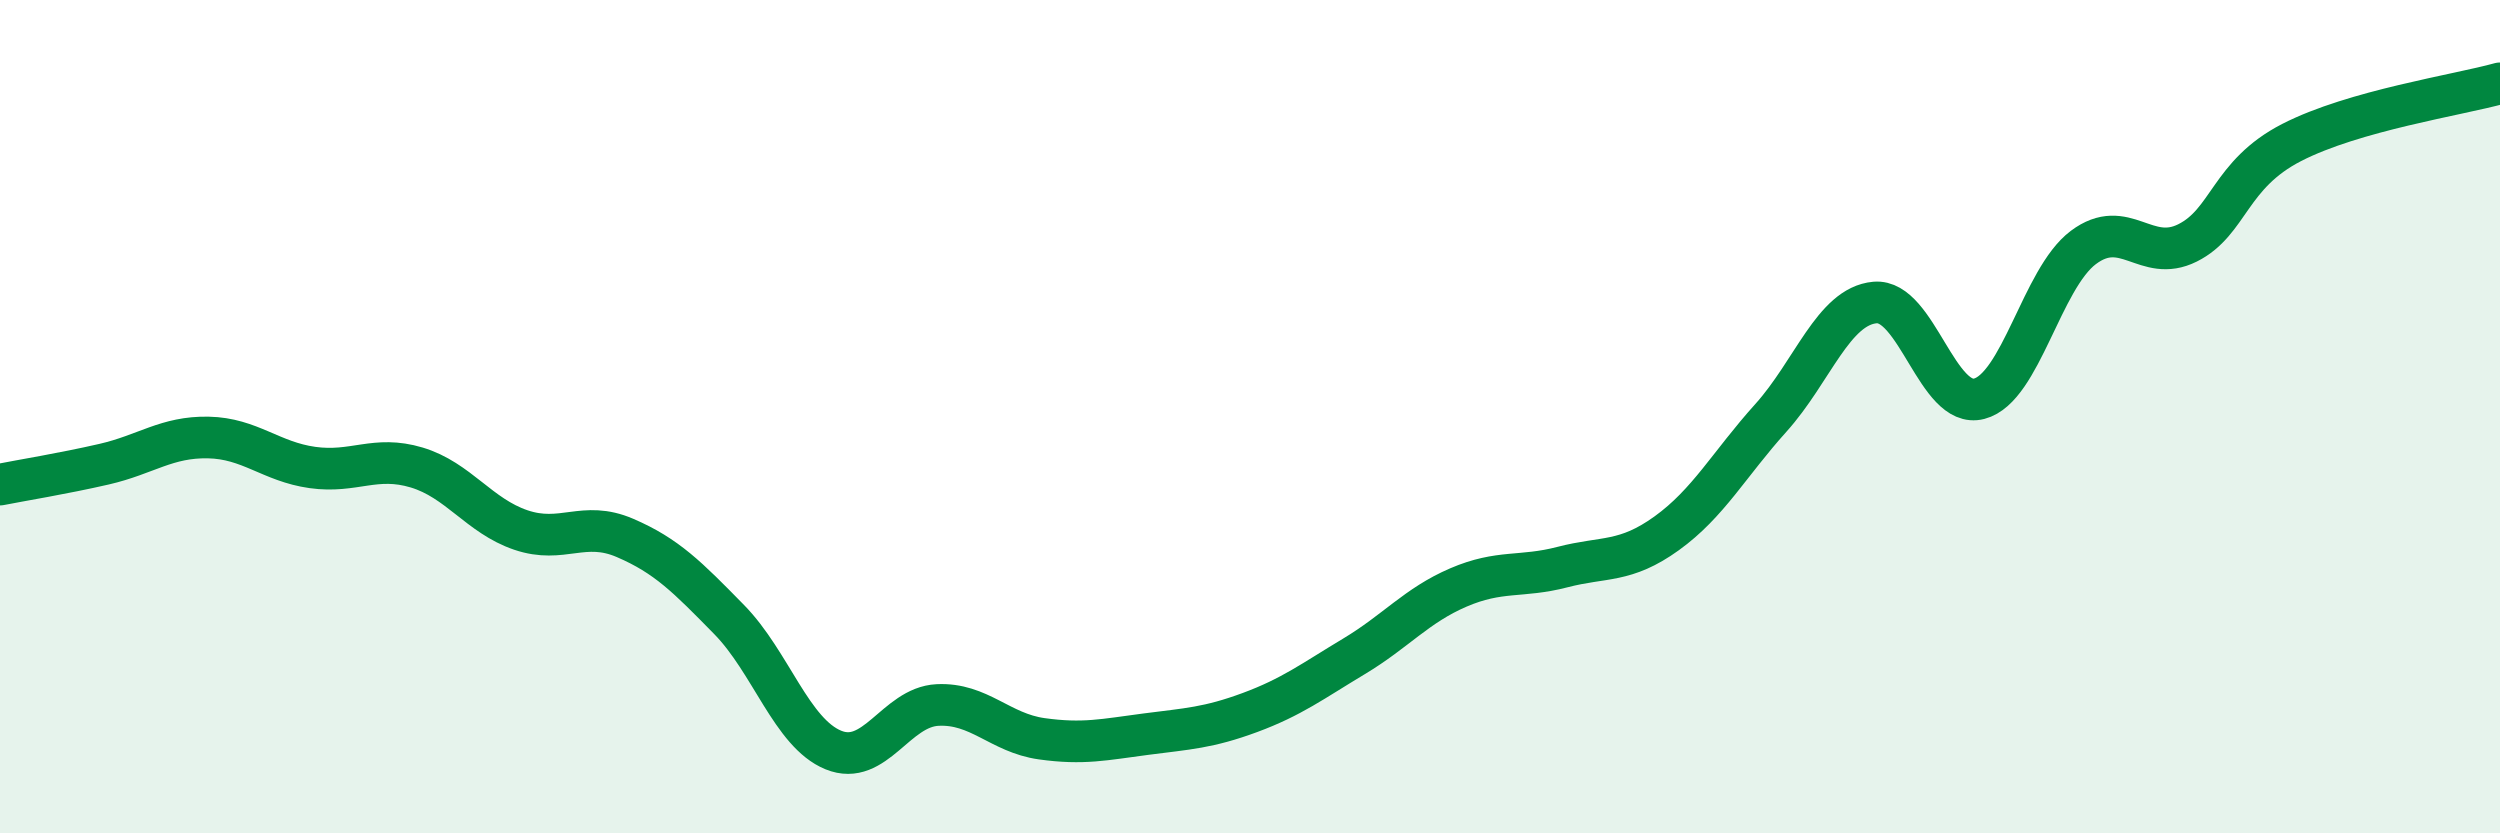 
    <svg width="60" height="20" viewBox="0 0 60 20" xmlns="http://www.w3.org/2000/svg">
      <path
        d="M 0,11.63 C 0.5,11.53 1.5,11.37 2.5,11.14 C 3.5,10.91 4,10.48 5,10.5 C 6,10.52 6.5,11.08 7.5,11.22 C 8.5,11.36 9,10.92 10,11.22 C 11,11.52 11.5,12.38 12.5,12.72 C 13.5,13.06 14,12.48 15,12.91 C 16,13.34 16.5,13.85 17.5,14.87 C 18.5,15.89 19,17.59 20,18 C 21,18.41 21.5,16.97 22.5,16.92 C 23.5,16.87 24,17.59 25,17.73 C 26,17.87 26.5,17.75 27.5,17.62 C 28.5,17.49 29,17.47 30,17.1 C 31,16.73 31.5,16.35 32.5,15.75 C 33.5,15.15 34,14.53 35,14.1 C 36,13.67 36.5,13.87 37.5,13.61 C 38.5,13.35 39,13.52 40,12.8 C 41,12.08 41.5,11.14 42.5,10.03 C 43.5,8.92 44,7.35 45,7.26 C 46,7.17 46.5,9.83 47.5,9.57 C 48.5,9.31 49,6.69 50,5.94 C 51,5.19 51.5,6.33 52.5,5.83 C 53.5,5.33 53.5,4.19 55,3.42 C 56.5,2.65 59,2.28 60,2L60 20L0 20Z"
        fill="#008740"
        opacity="0.1"
        stroke-linecap="round"
        stroke-linejoin="round"
      />
      <path
        d="M 0,11.63 C 0.5,11.53 1.5,11.37 2.5,11.14 C 3.5,10.91 4,10.48 5,10.5 C 6,10.52 6.5,11.08 7.5,11.22 C 8.5,11.36 9,10.92 10,11.22 C 11,11.52 11.5,12.38 12.5,12.72 C 13.5,13.06 14,12.48 15,12.91 C 16,13.34 16.5,13.85 17.5,14.87 C 18.5,15.89 19,17.59 20,18 C 21,18.41 21.5,16.97 22.5,16.92 C 23.5,16.87 24,17.59 25,17.73 C 26,17.87 26.5,17.75 27.5,17.62 C 28.5,17.49 29,17.47 30,17.1 C 31,16.73 31.5,16.35 32.5,15.75 C 33.5,15.15 34,14.53 35,14.1 C 36,13.67 36.5,13.87 37.5,13.61 C 38.5,13.35 39,13.52 40,12.8 C 41,12.08 41.5,11.14 42.5,10.03 C 43.5,8.92 44,7.35 45,7.26 C 46,7.17 46.5,9.83 47.5,9.57 C 48.5,9.31 49,6.69 50,5.94 C 51,5.19 51.5,6.33 52.5,5.83 C 53.5,5.33 53.5,4.19 55,3.42 C 56.5,2.65 59,2.28 60,2"
        stroke="#008740"
        stroke-width="1"
        fill="none"
        stroke-linecap="round"
        stroke-linejoin="round"
      />
    </svg>
  